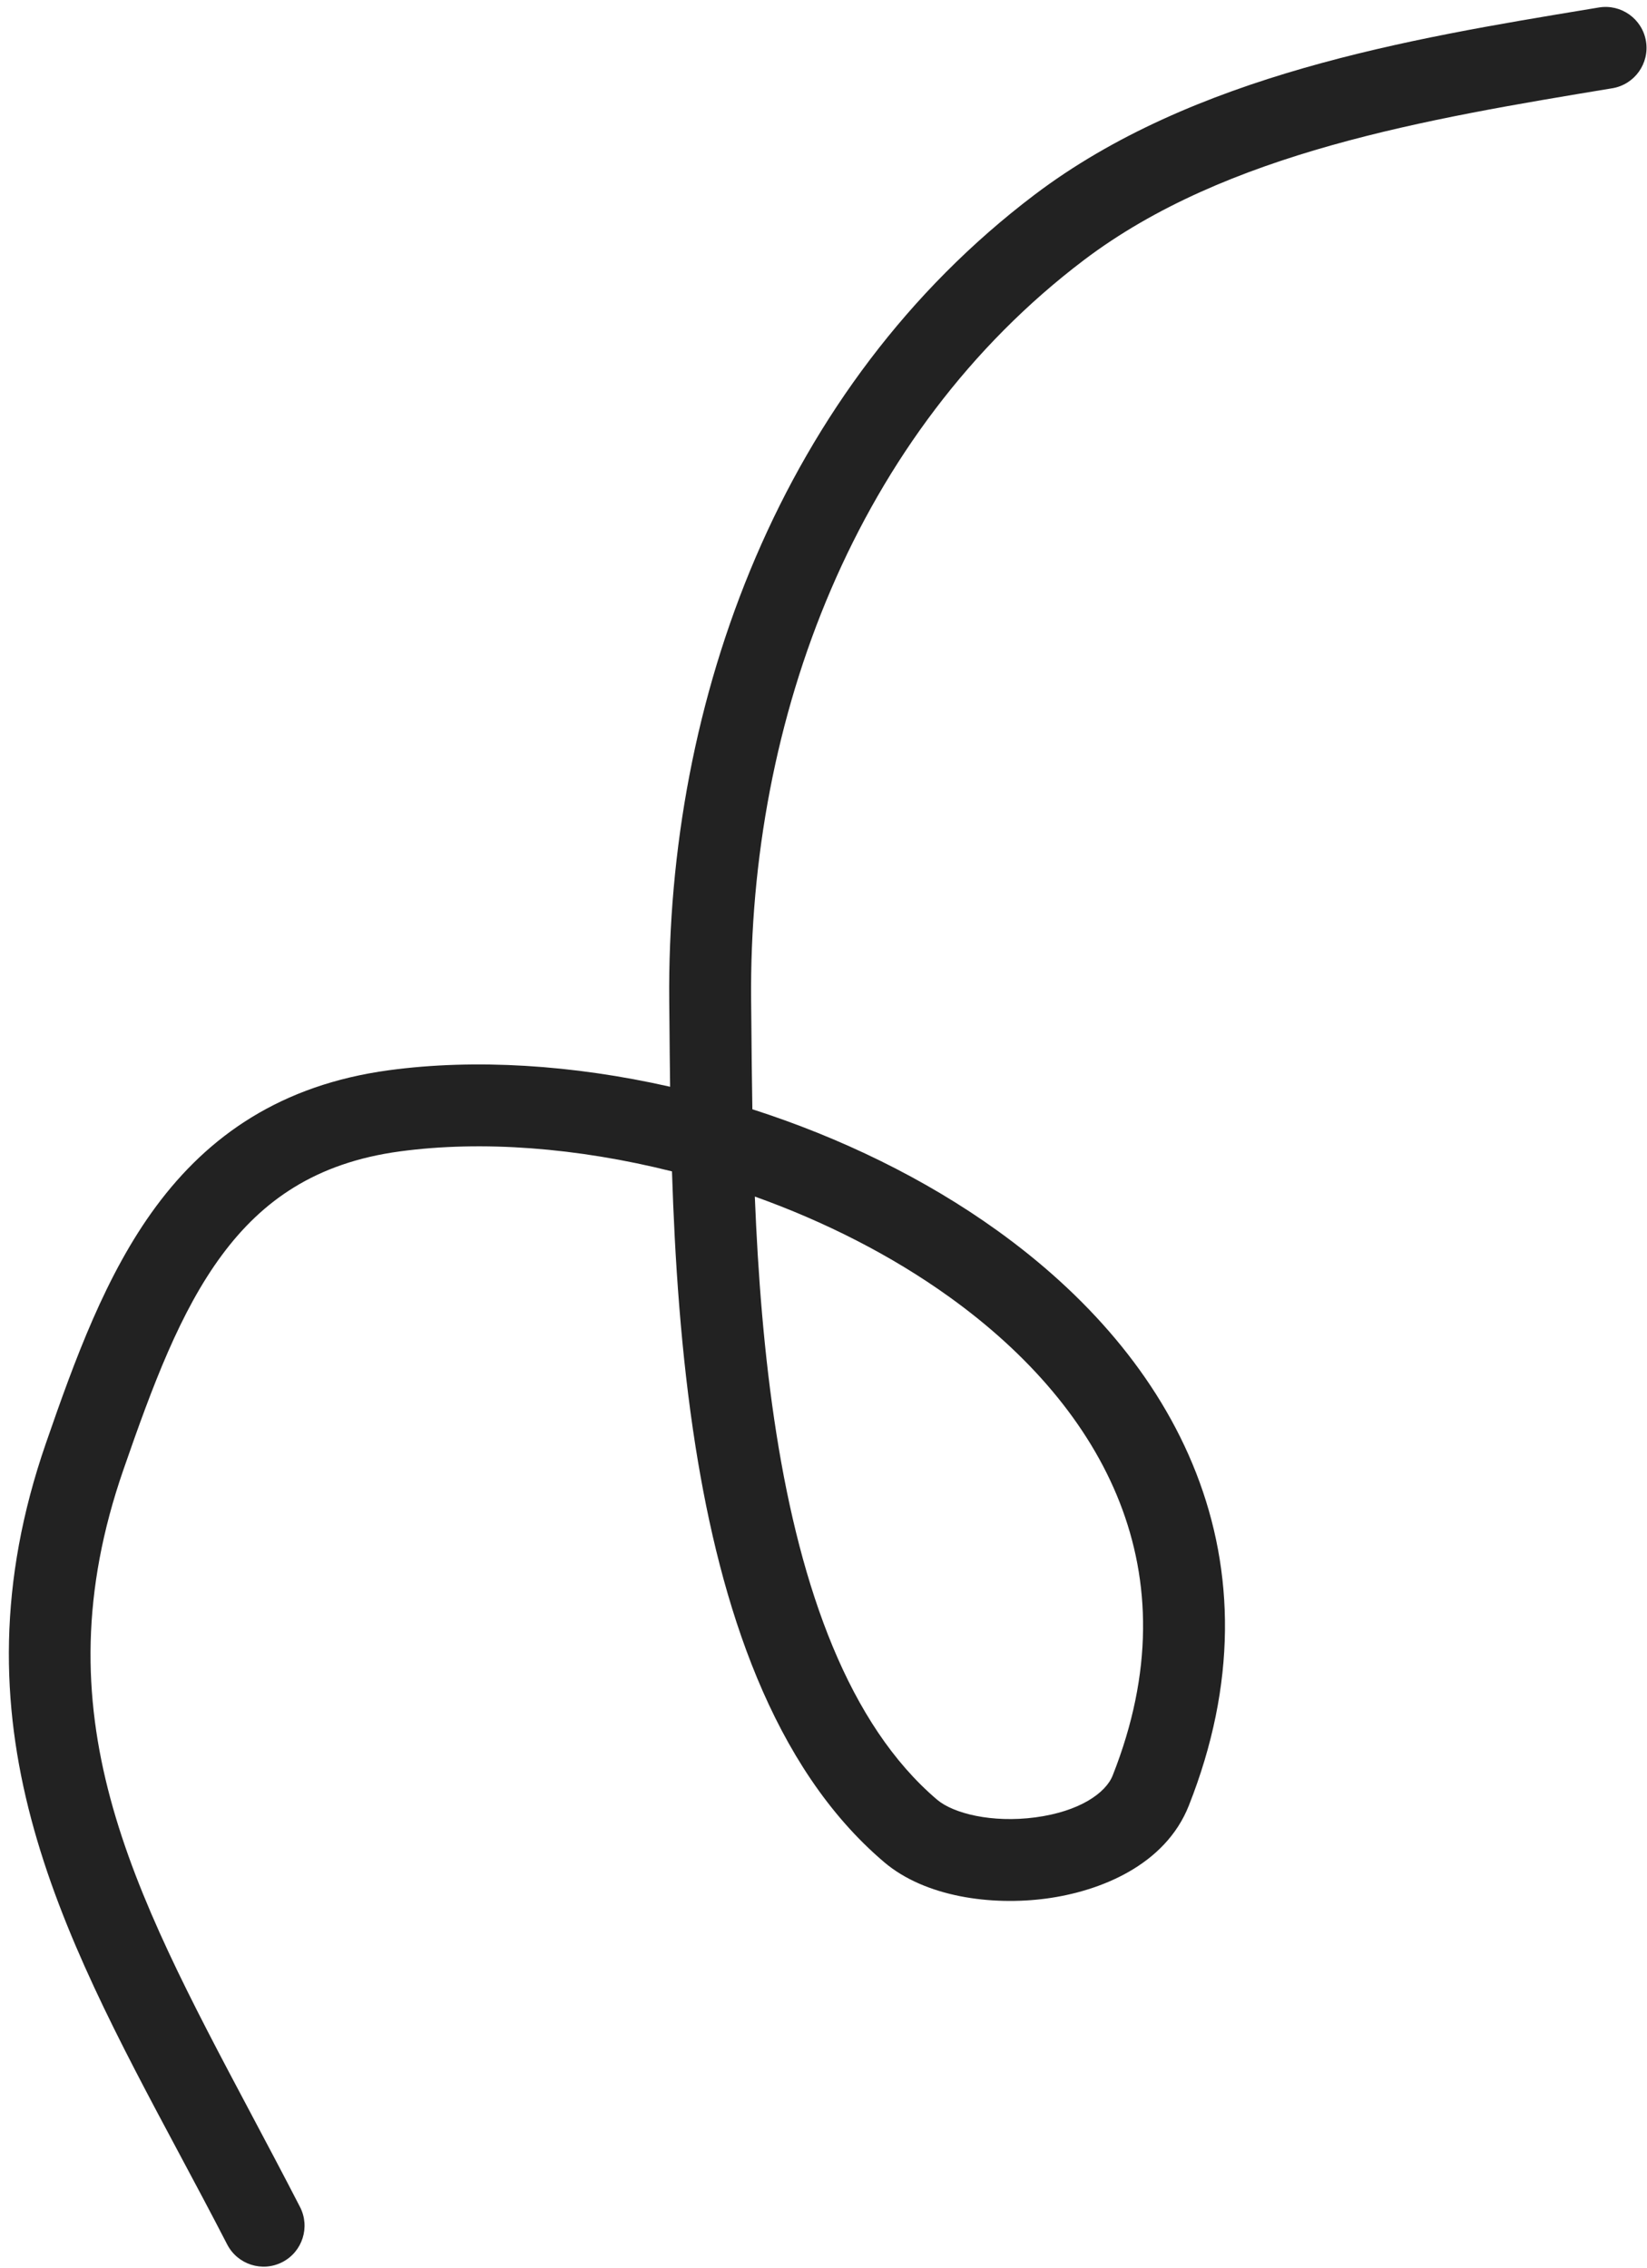 <?xml version="1.0" encoding="UTF-8"?> <svg xmlns="http://www.w3.org/2000/svg" width="53" height="73" viewBox="0 0 53 73" fill="none"> <path fill-rule="evenodd" clip-rule="evenodd" d="M52.967 1.326C53.085 2.044 52.6 2.722 51.882 2.841L51.874 2.842C45.889 3.833 39.465 4.896 34.877 8.372C27.546 13.928 24.084 23.128 24.171 32.199C24.173 32.427 24.175 32.659 24.178 32.896C24.185 33.774 24.194 34.714 24.211 35.7C27.034 36.606 29.756 37.924 32.093 39.604C34.921 41.636 37.258 44.251 38.489 47.4C39.731 50.577 39.804 54.196 38.257 58.108C37.498 60.03 35.401 60.87 33.666 61.102C31.906 61.336 29.776 61.056 28.45 59.929C24.84 56.86 23.188 51.66 22.382 46.555C21.91 43.564 21.713 40.489 21.624 37.699C18.581 36.935 15.511 36.698 12.866 37.056C10.151 37.423 8.434 38.648 7.143 40.39C5.798 42.206 4.912 44.586 3.969 47.307C1.248 55.161 4.207 60.736 8.073 68.018C8.588 68.988 9.119 69.988 9.654 71.027C9.987 71.674 9.733 72.469 9.086 72.802C8.439 73.135 7.645 72.881 7.311 72.234C6.799 71.241 6.278 70.264 5.761 69.298C1.909 62.09 -1.641 55.449 1.479 46.444C2.403 43.775 3.403 41.011 5.025 38.822C6.702 36.558 9.034 34.915 12.513 34.444C15.293 34.068 18.435 34.267 21.564 34.975C21.554 34.266 21.548 33.587 21.543 32.949C21.54 32.702 21.538 32.46 21.536 32.224C21.442 22.532 25.137 12.447 33.286 6.272C38.396 2.399 45.37 1.246 51.125 0.295C51.234 0.277 51.343 0.259 51.451 0.241C52.169 0.122 52.848 0.608 52.967 1.326ZM24.29 38.509C24.389 40.974 24.583 43.596 24.985 46.145C25.772 51.13 27.308 55.499 30.157 57.921C30.678 58.363 31.92 58.675 33.317 58.489C34.739 58.3 35.583 57.705 35.806 57.14C37.121 53.814 37.021 50.884 36.034 48.359C35.036 45.805 33.089 43.565 30.555 41.744C28.683 40.398 26.532 39.311 24.29 38.509Z" fill="#222222"></path> </svg> 